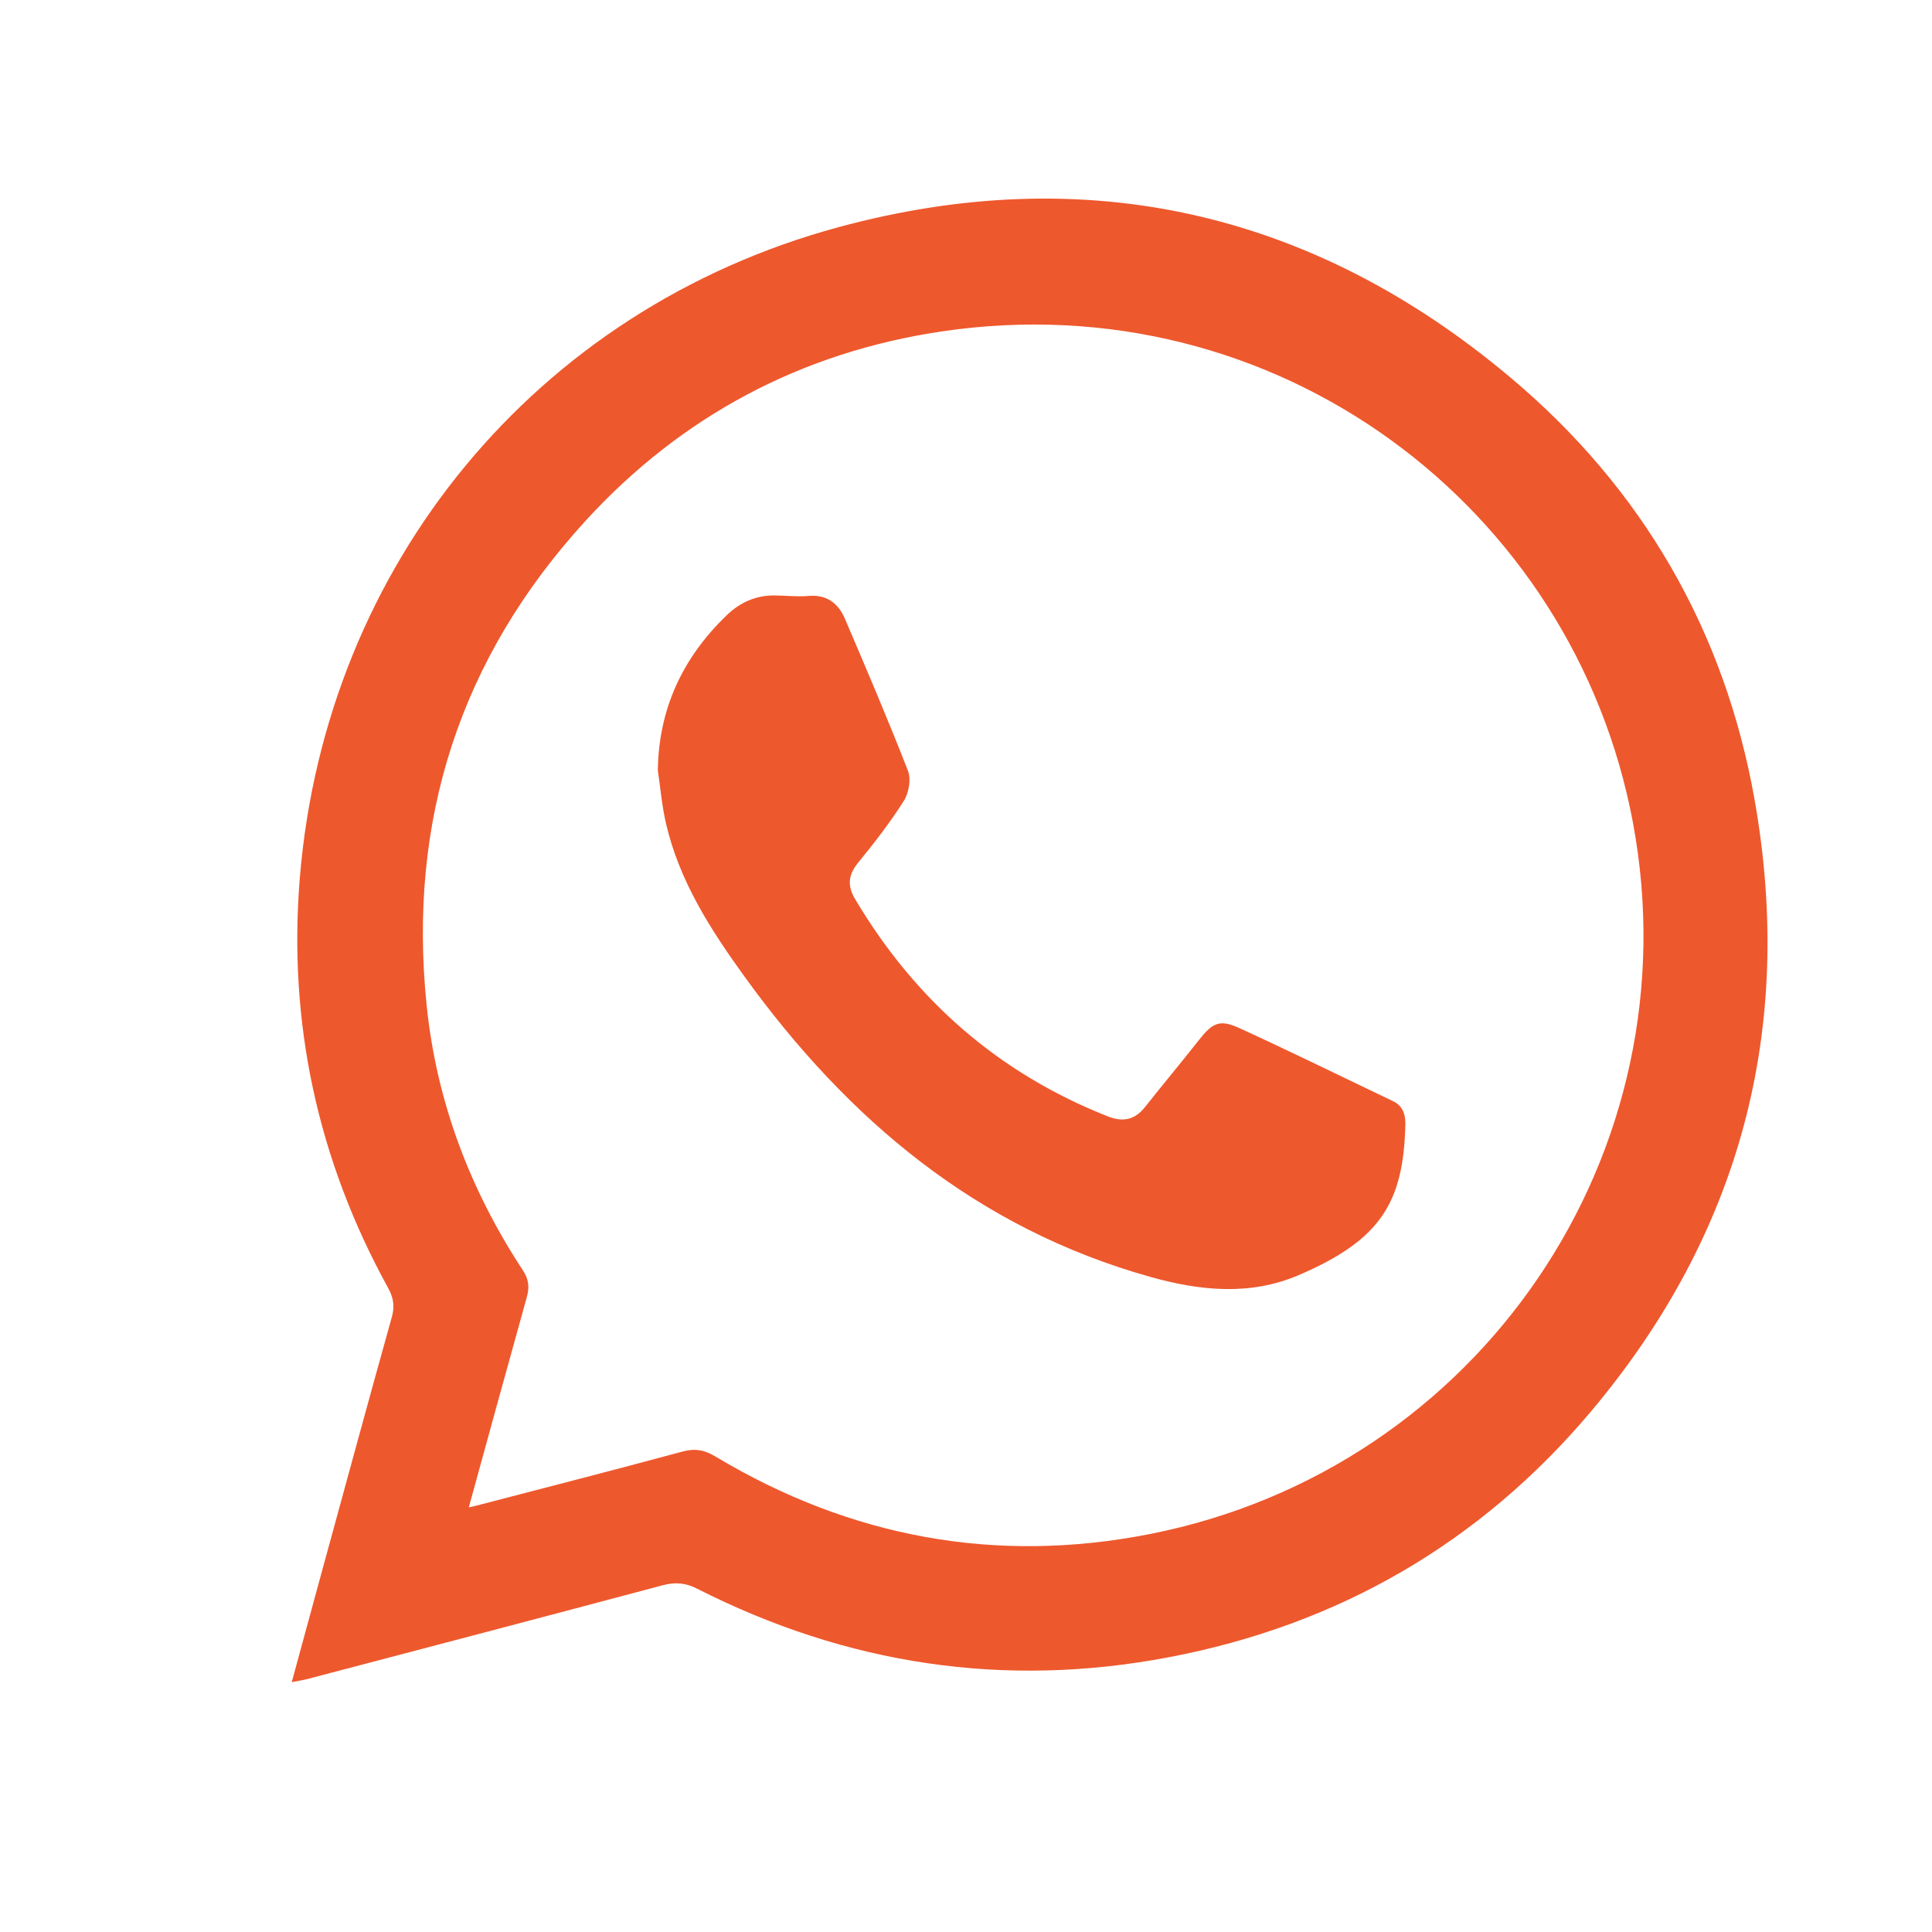 <?xml version="1.0" encoding="UTF-8"?>
<svg id="Layer_1" xmlns="http://www.w3.org/2000/svg" viewBox="0 0 162 162">
  <defs>
    <style>
      .cls-1 {
        fill: #ee582d;
      }
    </style>
  </defs>
  <path class="cls-1" d="M24.46,141.06c.88-3.24,1.72-6.3,2.55-9.36,1.94-7.09,3.87-14.19,5.85-21.28.25-.91.13-1.61-.32-2.43-5.92-10.76-8.41-22.31-7.39-34.5,2.19-26.07,19.72-47.53,45.12-54.43,20.8-5.65,39.84-1.32,56.39,12.6,11.04,9.28,17.96,21.21,20.47,35.43,3.38,19.16-1.19,36.38-13.74,51.28-9.3,11.04-21.21,17.9-35.38,20.59-13.8,2.63-27.02.62-39.54-5.74-1-.51-1.87-.57-2.92-.29-9.94,2.65-19.88,5.26-29.82,7.87-.33.09-.68.13-1.27.25ZM39.3,126.4c.36-.08.52-.12.68-.16,5.75-1.5,11.5-2.97,17.23-4.52,1.05-.29,1.85-.15,2.78.41,11.31,6.78,23.51,9.05,36.43,6.5,27.69-5.46,45.68-32,40.5-59.67-4.97-26.54-29.95-45.33-57.95-41.17-11.78,1.75-21.83,7.09-29.88,15.89-10.51,11.49-14.9,25.11-13.32,40.58.82,8.06,3.62,15.48,8.07,22.25.5.76.57,1.42.33,2.27-1.62,5.8-3.21,11.61-4.86,17.61Z"/>
  <path class="cls-1" d="M55.16,64.53c.09-5.15,2.1-9.38,5.74-12.91,1.13-1.1,2.47-1.71,4.06-1.69.95.01,1.9.12,2.84.04,1.54-.13,2.5.63,3.05,1.92,1.81,4.23,3.62,8.47,5.29,12.76.27.71.06,1.86-.37,2.53-1.15,1.82-2.48,3.52-3.84,5.19-.83,1.03-.88,1.94-.21,3.05,5.02,8.44,12.01,14.57,21.17,18.19,1.24.49,2.25.31,3.1-.76,1.5-1.89,3.05-3.75,4.54-5.64,1.14-1.45,1.73-1.77,3.42-.99,4.31,1.97,8.55,4.06,12.83,6.1.87.41,1.08,1.15,1.06,2.03-.17,6.46-2.04,9.62-8.97,12.58-4.05,1.73-8.24,1.31-12.41.14-14.55-4.08-25.35-13.17-34.03-25.18-2.87-3.97-5.49-8.05-6.6-12.9-.33-1.46-.46-2.97-.68-4.46Z"/>
</svg>